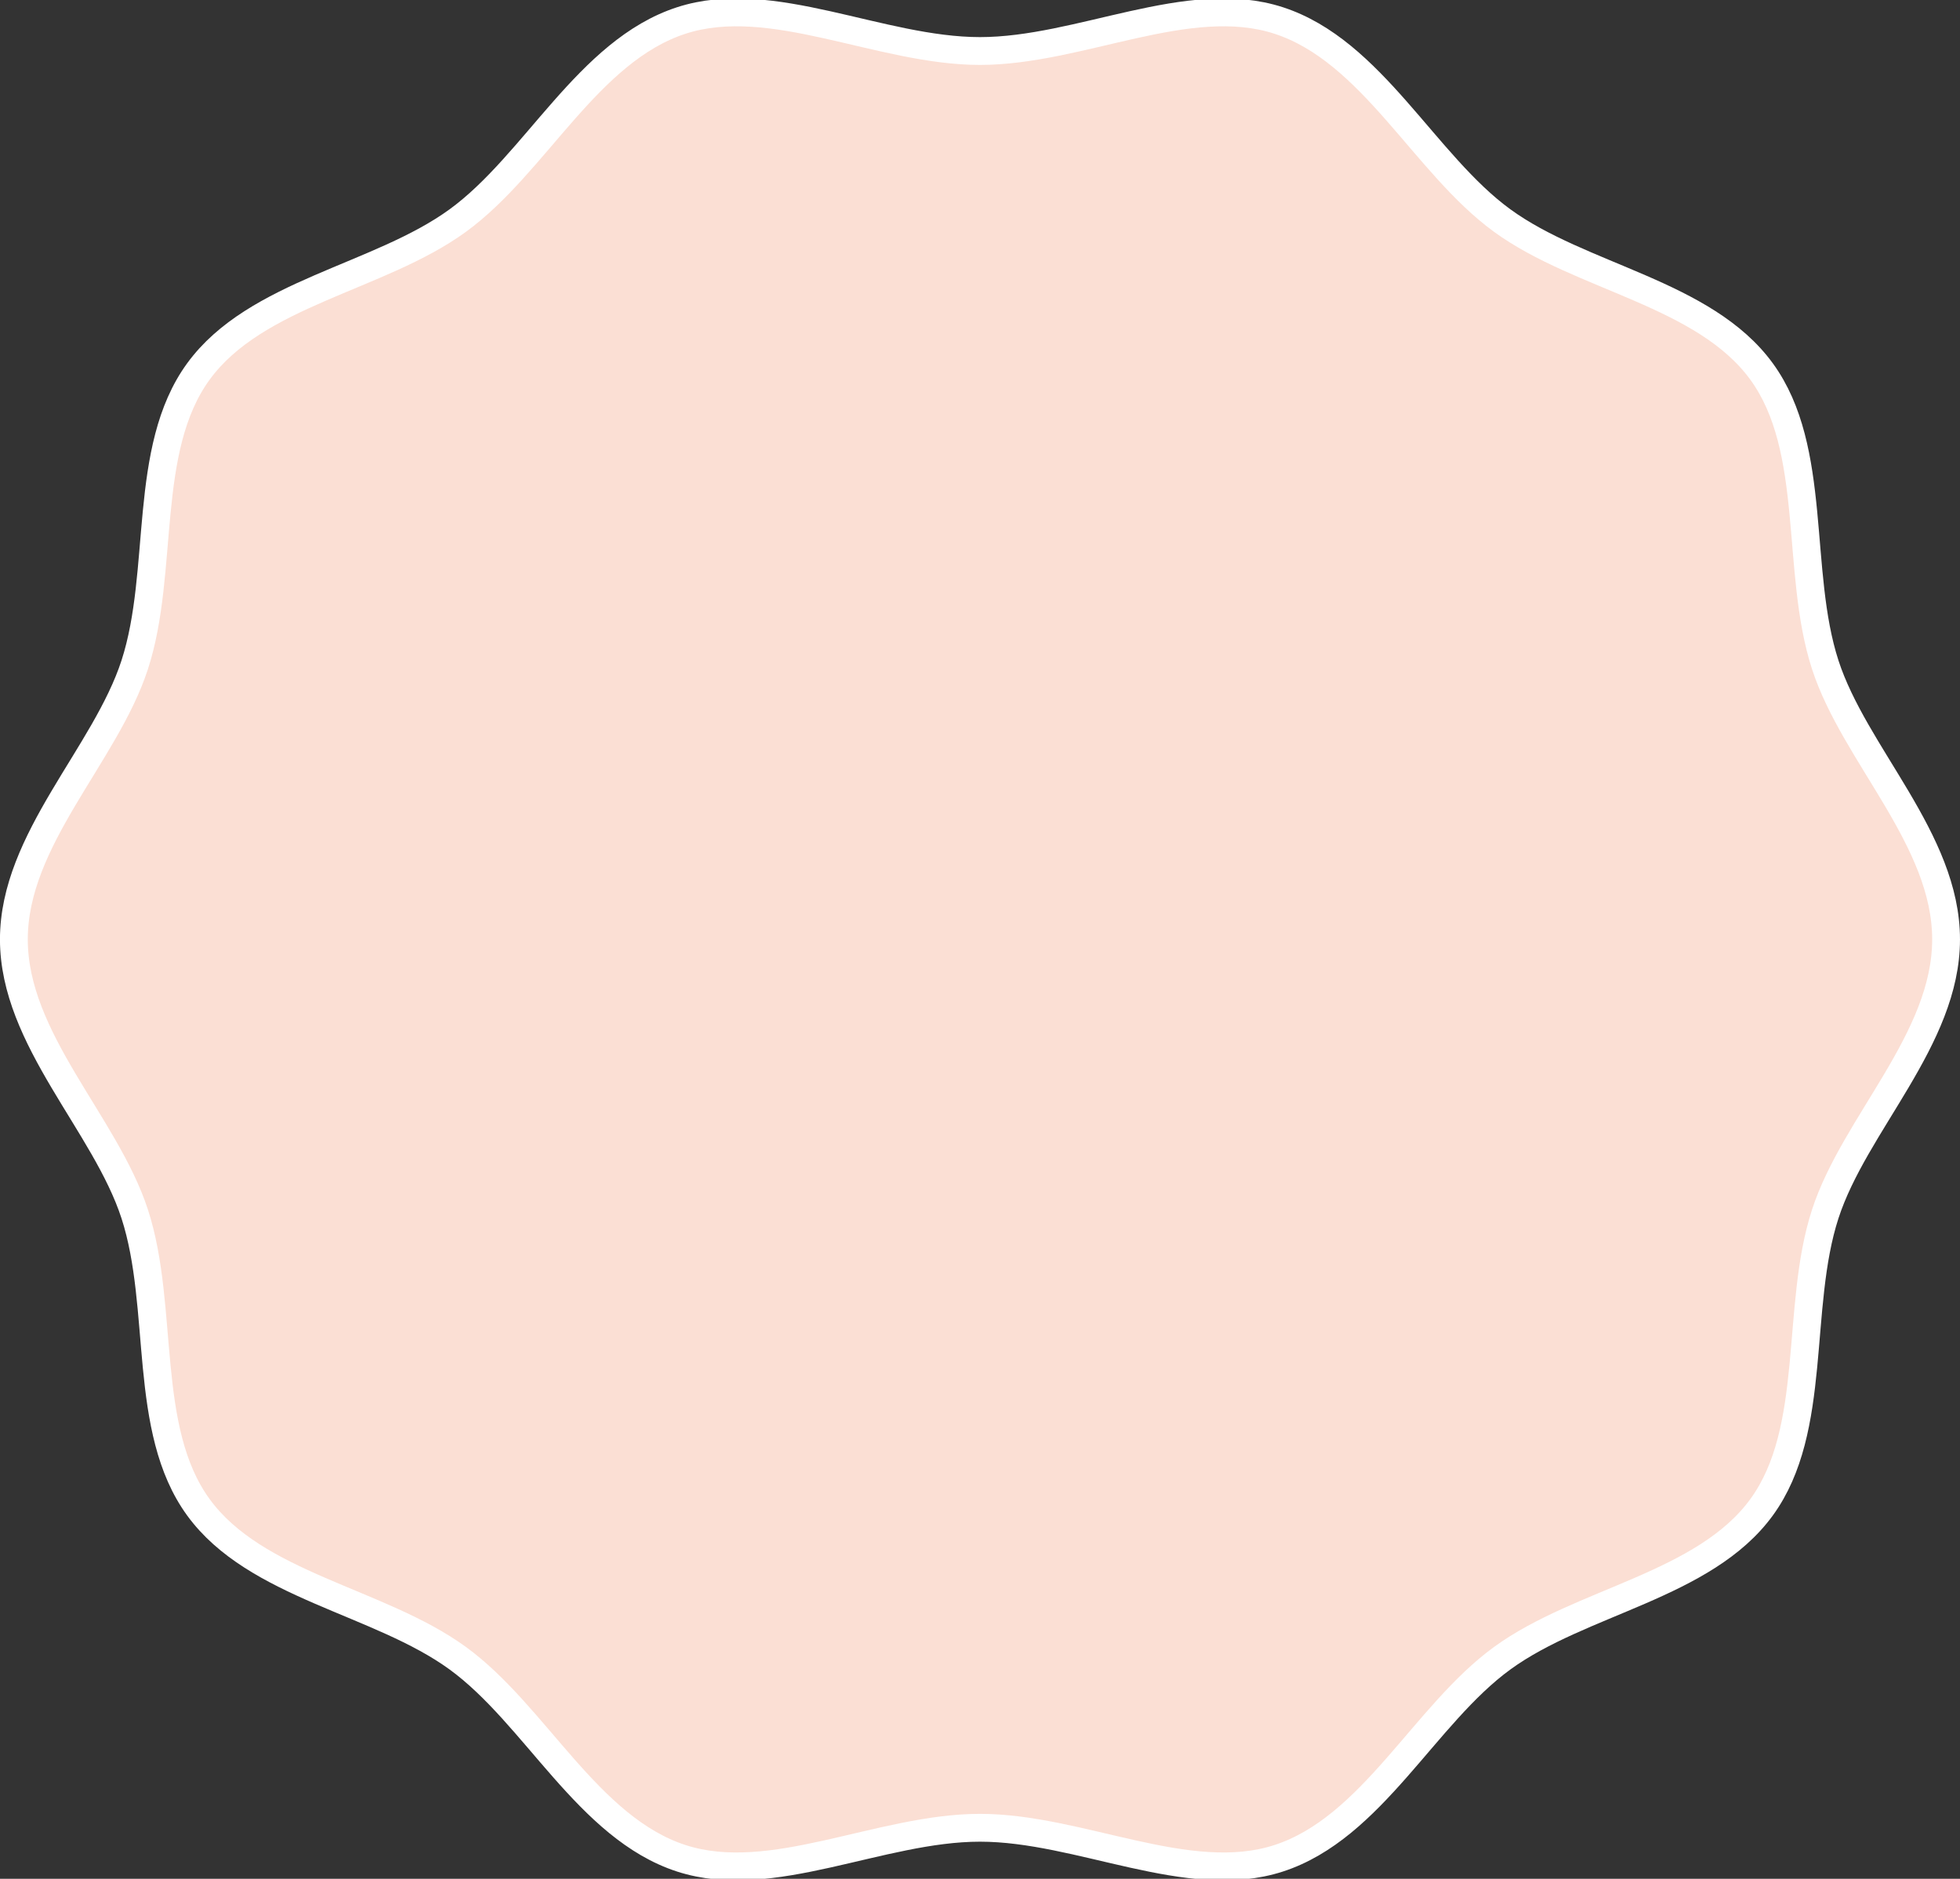<svg xmlns="http://www.w3.org/2000/svg" width="211.344" height="202.613" viewBox="0 0 211.344 202.613">
  <rect x="0" y="0" width="211.344" height="202.613" fill="#333333" stroke="none"/>
  <path id="パス_792" data-name="パス 792" d="M1292.245,671.919c0,10.786-9.87,19.882-13.03,29.614-3.275,10.087-.75,23.225-6.86,31.622-6.172,8.48-19.488,10.109-27.969,16.281-8.4,6.11-14.027,18.306-24.114,21.582-9.734,3.16-21.413-3.294-32.2-3.294s-22.466,6.454-32.2,3.294c-10.087-3.275-15.718-15.471-24.114-21.582-8.48-6.172-21.8-7.8-27.969-16.281-6.11-8.4-3.584-21.534-6.86-31.621-3.16-9.733-13.031-18.828-13.031-29.615s9.87-19.882,13.031-29.615c3.275-10.087.75-23.225,6.86-31.622,6.172-8.48,19.489-10.109,27.969-16.281,8.4-6.11,14.027-18.306,24.114-21.582,9.733-3.16,21.412,3.294,32.2,3.294s22.465-6.454,32.2-3.294c10.087,3.276,15.718,15.472,24.114,21.582,8.48,6.172,21.8,7.8,27.969,16.281,6.111,8.4,3.585,21.534,6.86,31.621C1282.376,652.037,1292.245,661.132,1292.245,671.919Z" transform="translate(-1082.402 -570.612)" fill="#fbdfd4" stroke="#fff" stroke-width="3"/>
</svg>
